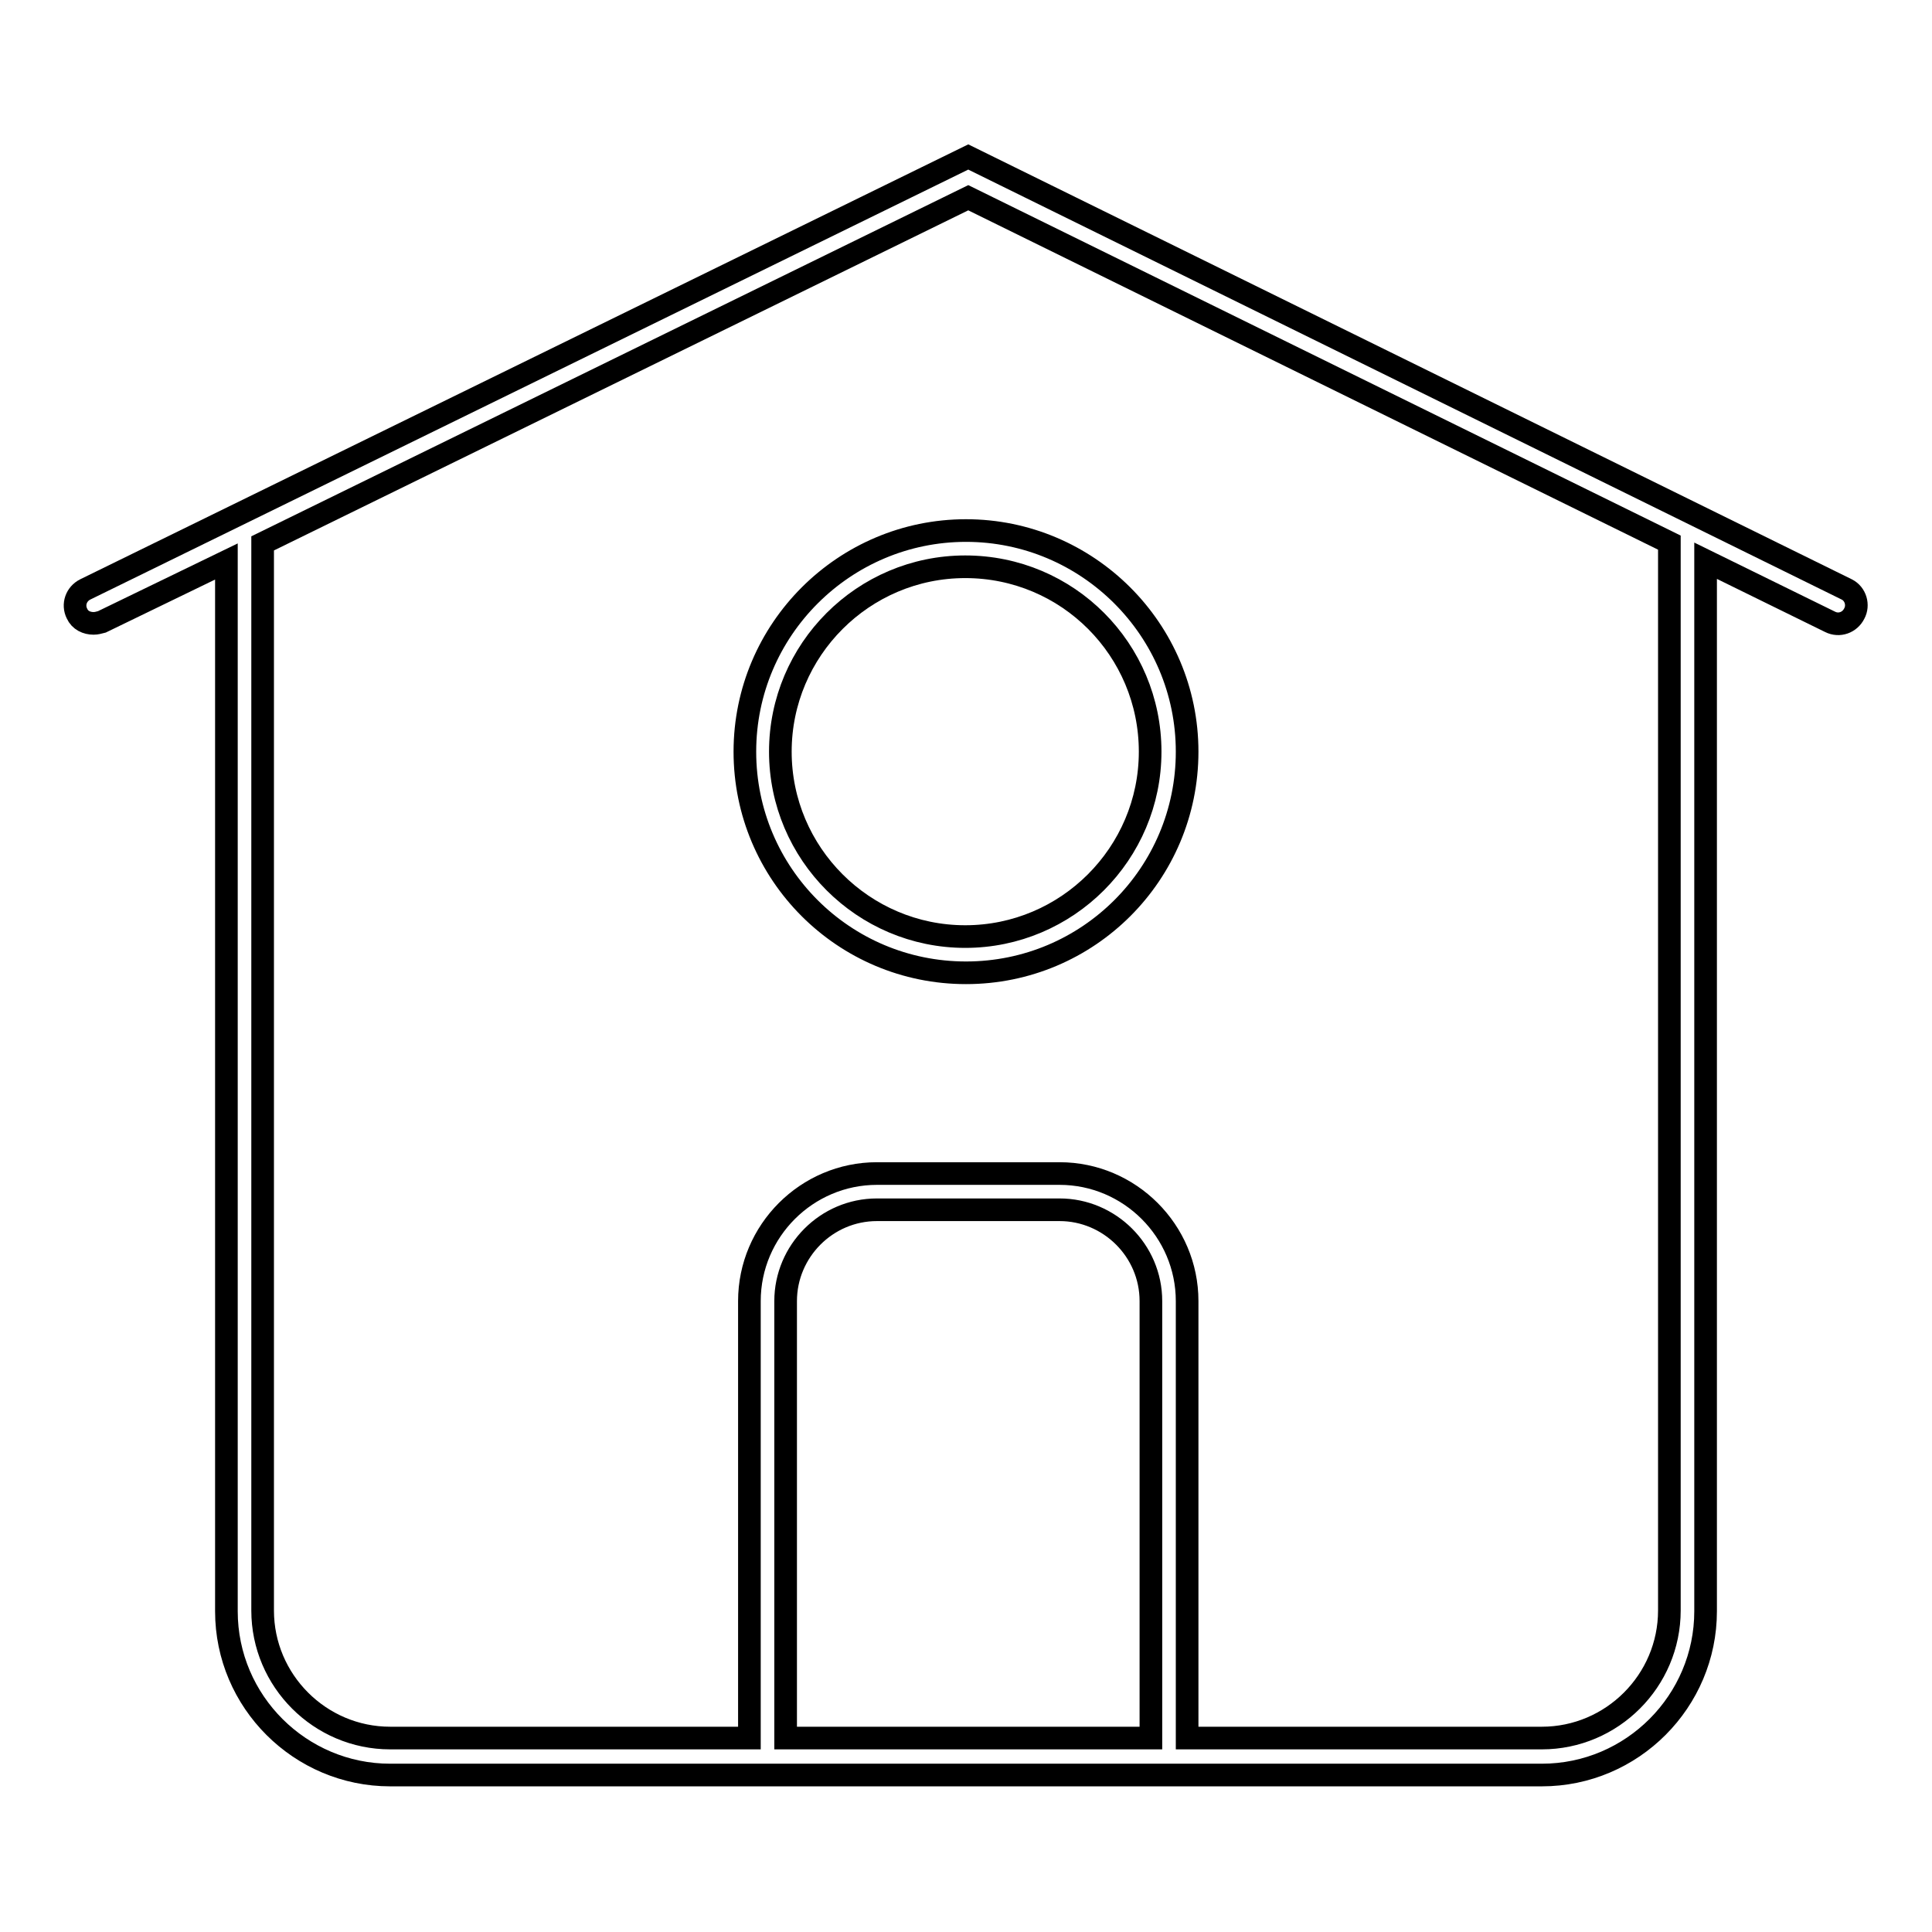 <?xml version="1.0" encoding="utf-8"?>
<!-- Svg Vector Icons : http://www.onlinewebfonts.com/icon -->
<!DOCTYPE svg PUBLIC "-//W3C//DTD SVG 1.1//EN" "http://www.w3.org/Graphics/SVG/1.1/DTD/svg11.dtd">
<svg version="1.1" xmlns="http://www.w3.org/2000/svg" xmlns:xlink="http://www.w3.org/1999/xlink" x="0px" y="0px" viewBox="0 0 256 256" enable-background="new 0 0 256 256" xml:space="preserve">
<g><g><path stroke-width="3" fill-opacity="0" stroke="#000000"  d="M244.7,78.1L128.3,20.8l-117,57.3c-1.2,0.6-1.7,2-1.1,3.2c0.4,0.9,1.3,1.3,2.2,1.3c0.4,0,0.7-0.1,1.1-0.2L30,74.4v139.1c0,12,9.8,21.7,21.7,21.7h152.6c12,0,21.7-9.8,21.7-21.7V74.3l16.5,8.1c1.2,0.6,2.6,0.1,3.2-1.1C246.3,80.2,245.9,78.7,244.7,78.1z M152.4,230.3h-48.3v-57.9c0-6.6,5.4-12.1,12.1-12.1h24.2c6.6,0,12.1,5.4,12.1,12.1V230.3L152.4,230.3z M221.2,213.4c0,9.3-7.6,16.9-16.9,16.9h-47v-57.9c0-9.3-7.6-16.9-16.9-16.9h-24.2c-9.3,0-16.9,7.6-16.9,16.9v57.9H51.7c-9.3,0-16.9-7.6-16.9-16.9V72l93.5-45.8l92.9,45.7L221.2,213.4L221.2,213.4z"/><path stroke-width="3" fill-opacity="0" stroke="#000000"  d="M98.7,99.6c0,16.2,13.1,29.3,29.3,29.3s29.3-13.1,29.3-29.3S144.1,70.3,128,70.3C111.9,70.3,98.7,83.4,98.7,99.6z M152.4,99.6c0,13.5-11,24.5-24.5,24.5c-13.5,0-24.5-11-24.5-24.5s11-24.5,24.5-24.5C141.5,75.1,152.4,86.1,152.4,99.6z"/></g></g>
</svg>